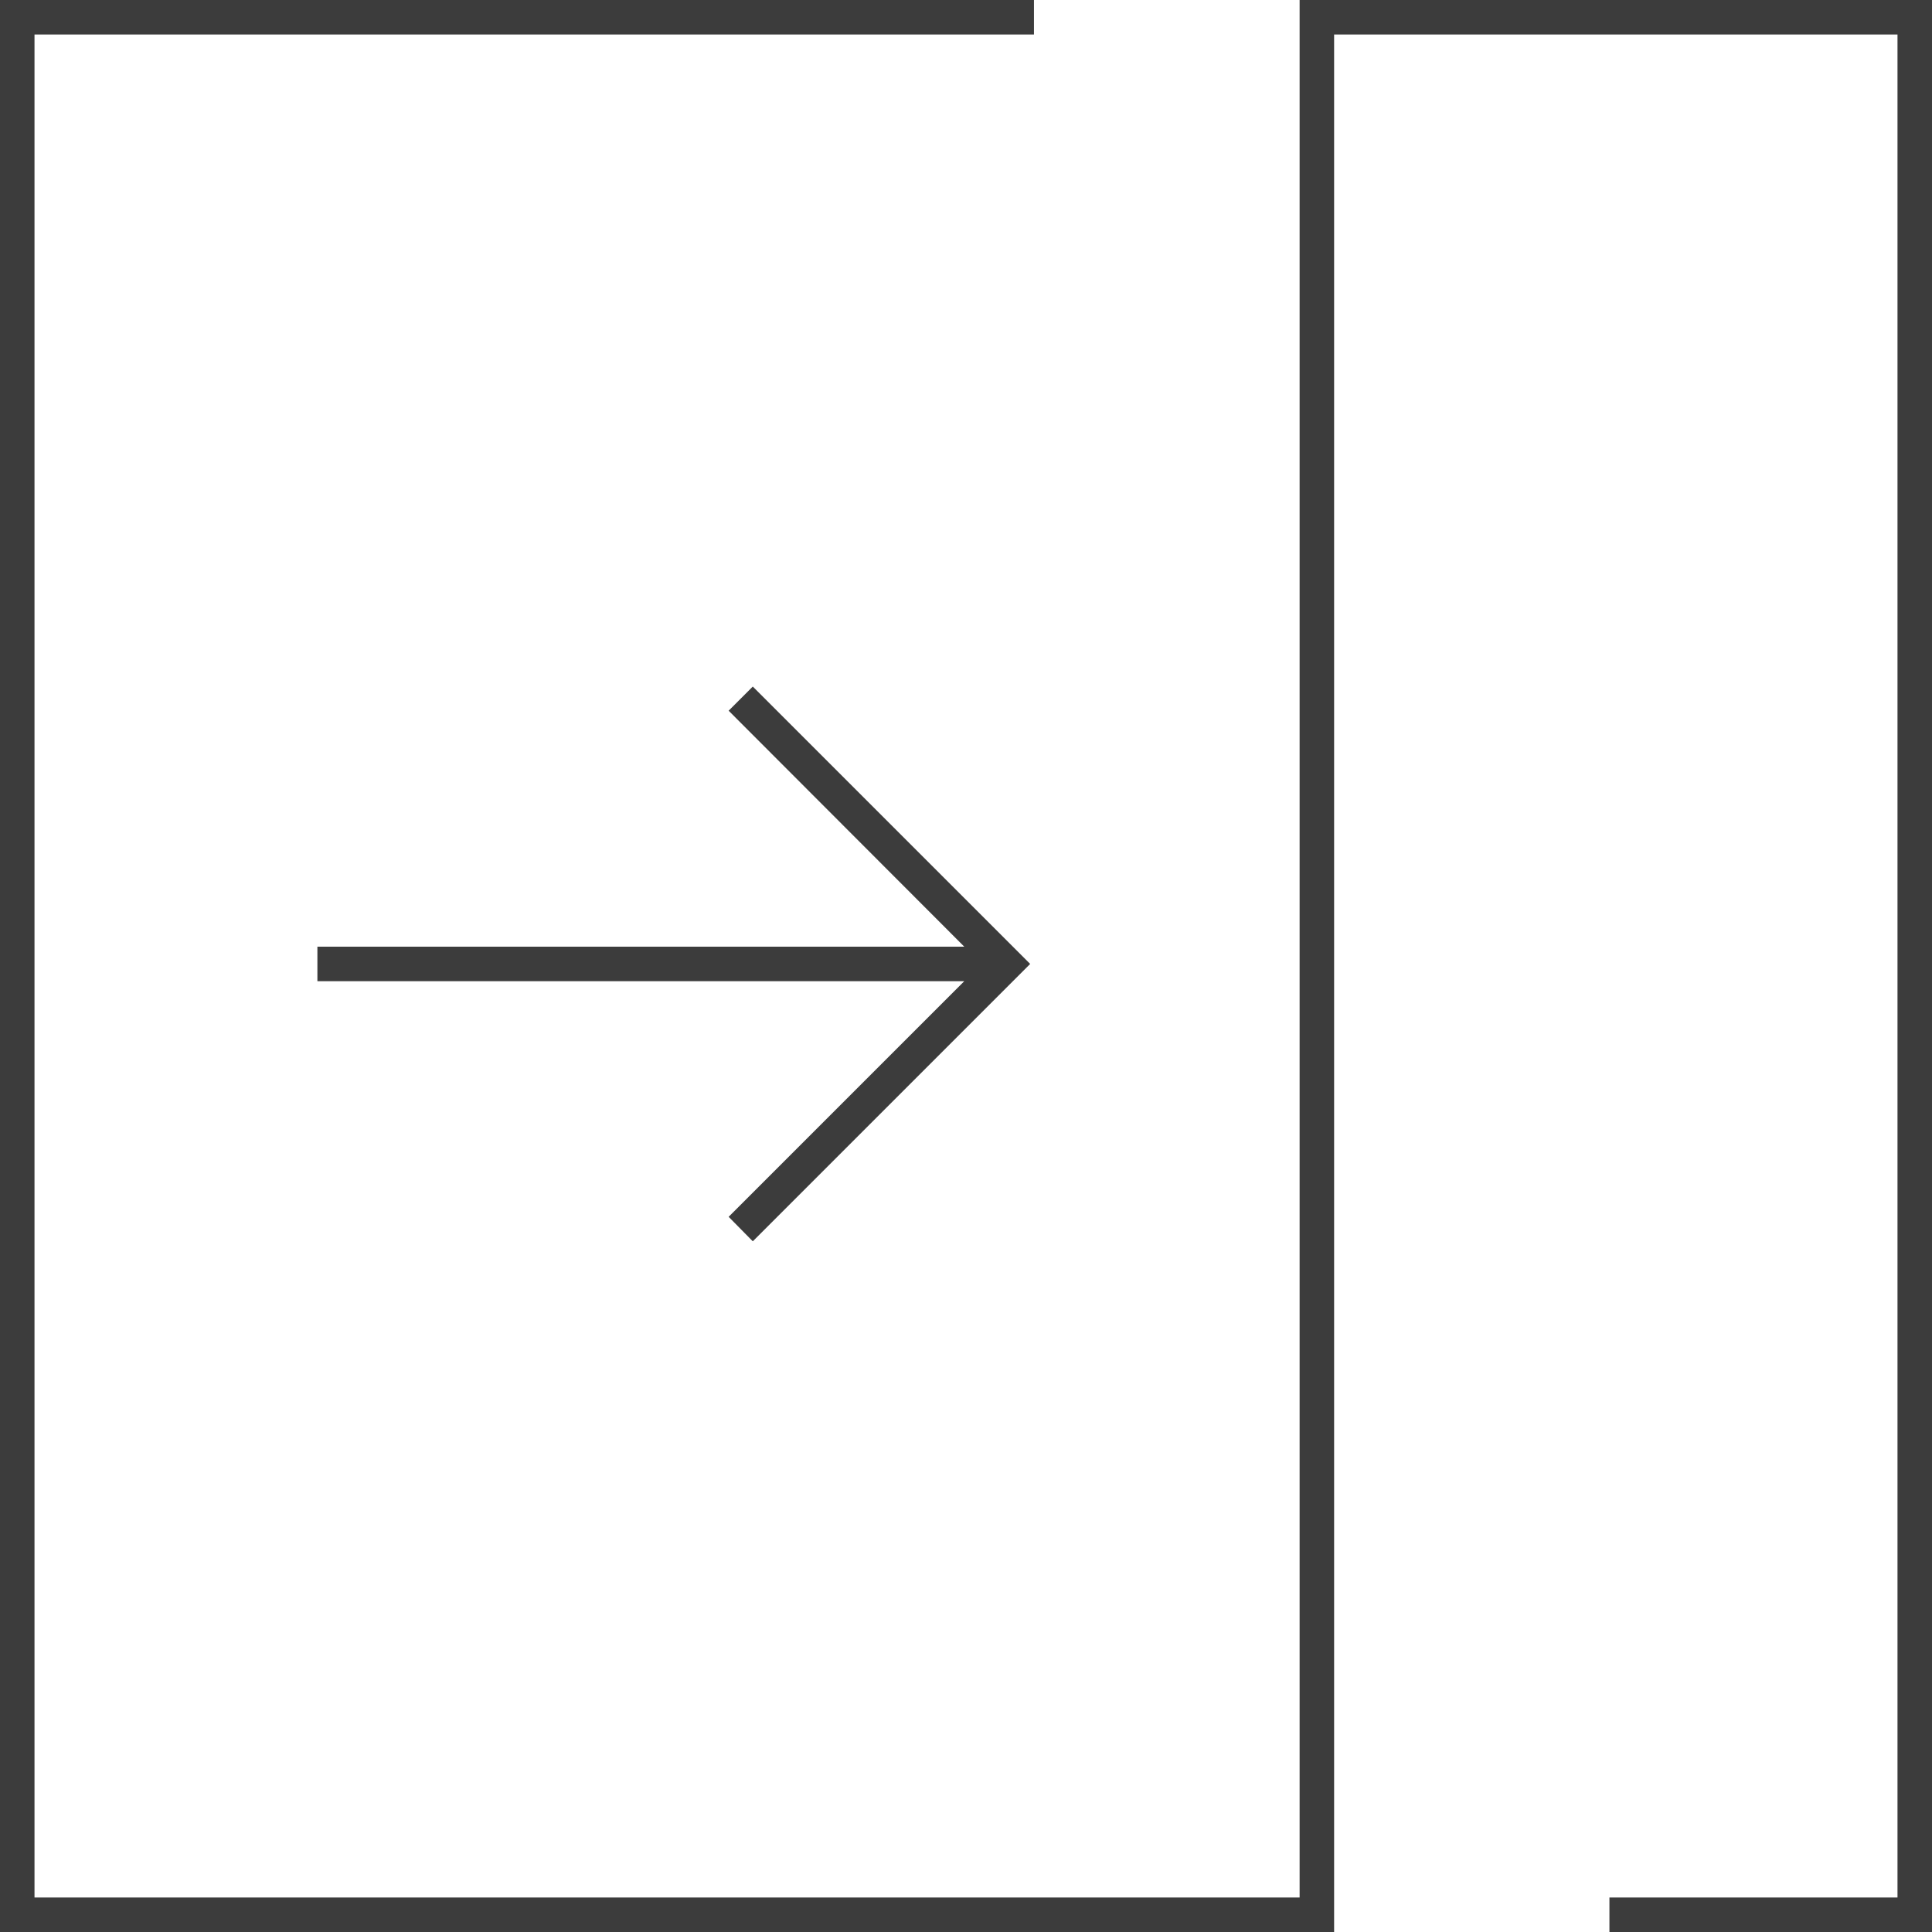 <svg id="Oberfläche" xmlns="http://www.w3.org/2000/svg" viewBox="0 0 56 56"><defs><style>.cls-1{fill:#3c3c3c;}</style></defs><title>Schiebesysteme Kopie</title><polygon class="cls-1" points="37.67 0 37.67 55 1 55 1 1 29.97 1 29.97 0 0 0 0 56 38.67 56 38.67 1 55 1 55 55 46.65 55 46.65 56 56 56 56 0 37.67 0"/><polygon class="cls-1" points="21.82 35.98 29.86 27.94 21.82 19.9 21.12 20.6 27.95 27.44 9.2 27.44 9.2 28.44 27.95 28.44 21.12 35.27 21.82 35.98"/></svg>